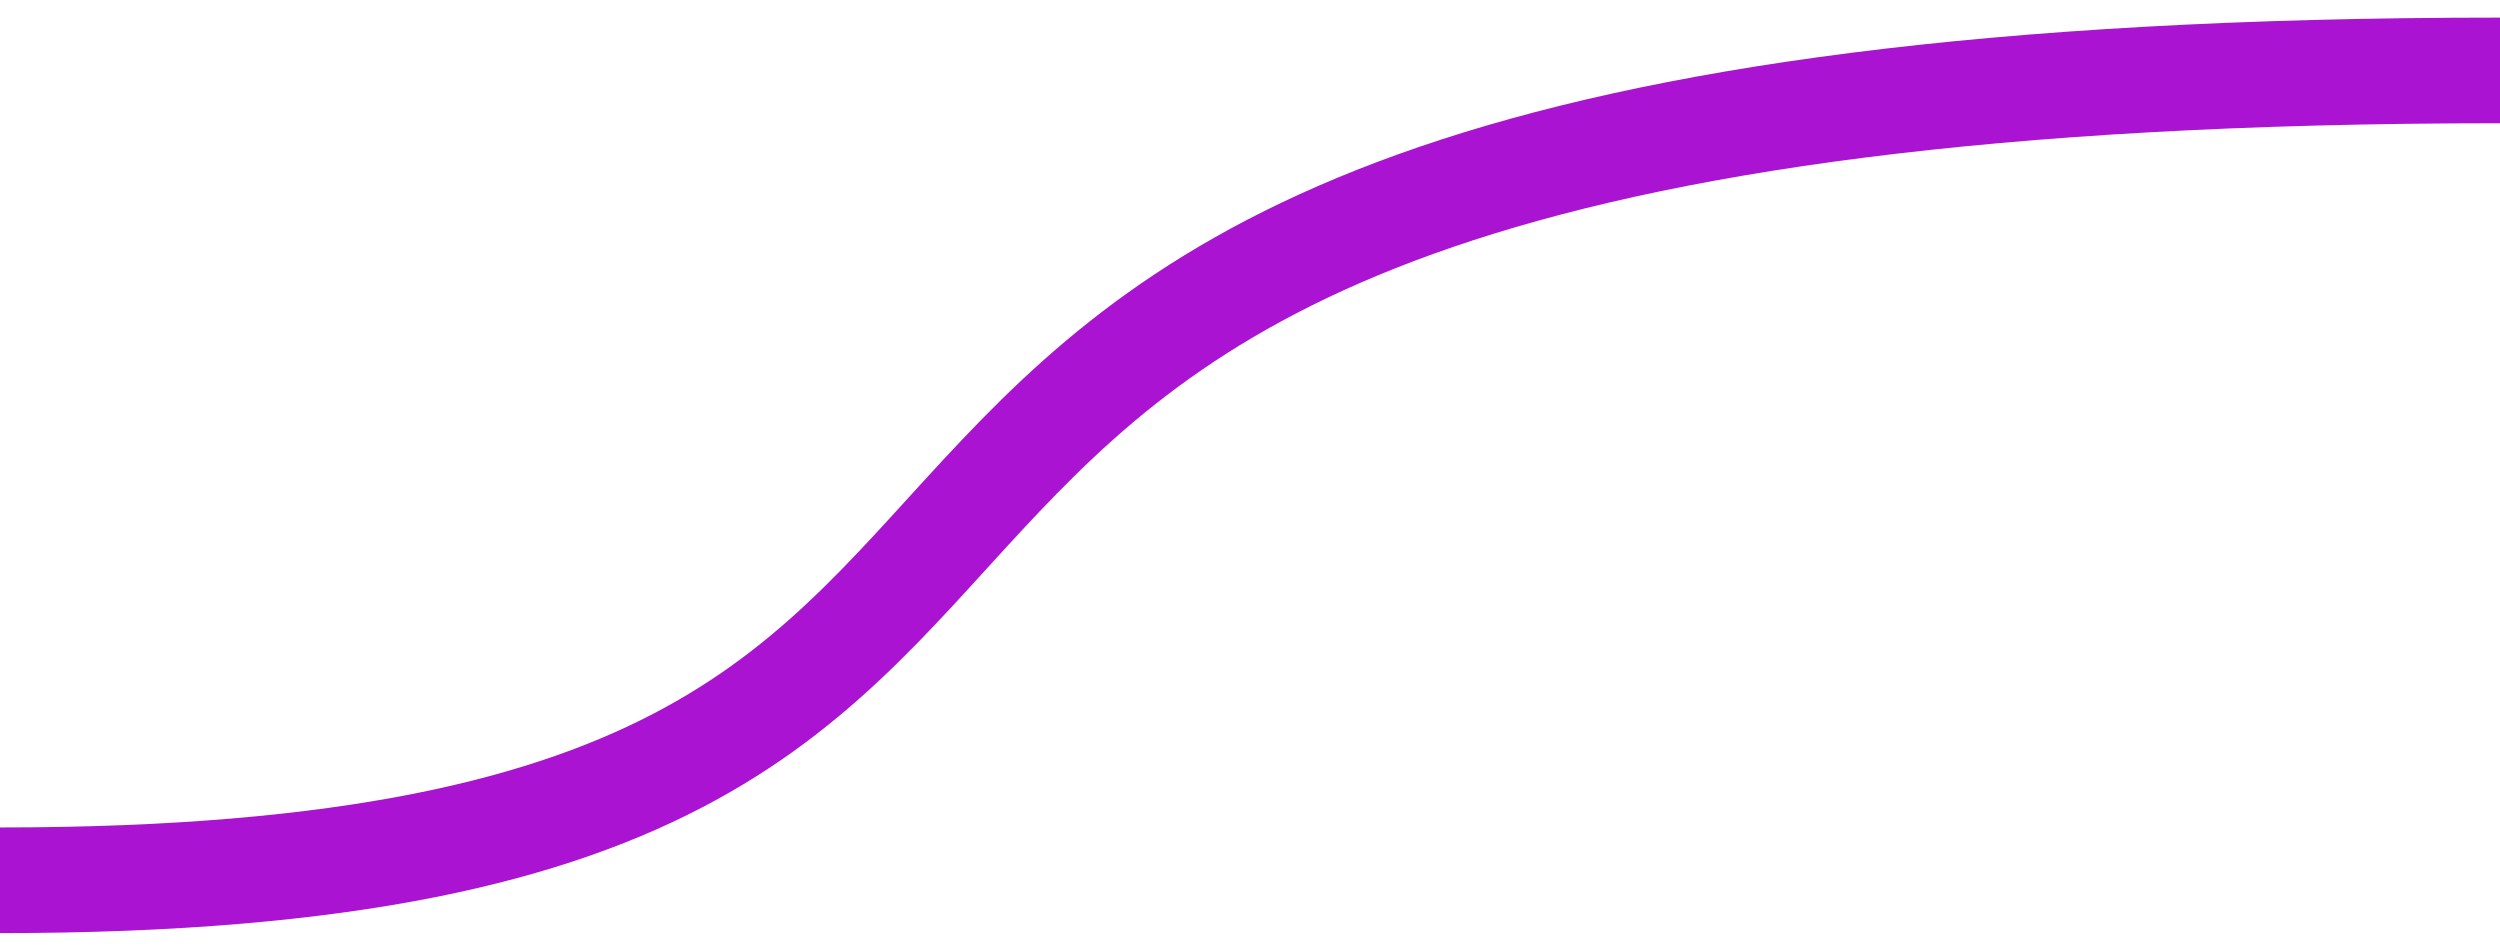 <svg xmlns="http://www.w3.org/2000/svg" width="71" height="27" viewBox="0 0 71 27" fill="none">
  <path d="M-2.25369e-06 25C39.712 25 12.435 2 71 2" stroke="url(#paint0_linear_298_209)" stroke-width="3"/>
  <defs>
    <linearGradient id="paint0_linear_298_209" x1="126.051" y1="-16" x2="55.485" y2="70.345" gradientUnits="userSpaceOnUse">
      <stop stop-color="#AA13D1"/>
    </linearGradient>
  </defs>
</svg>

